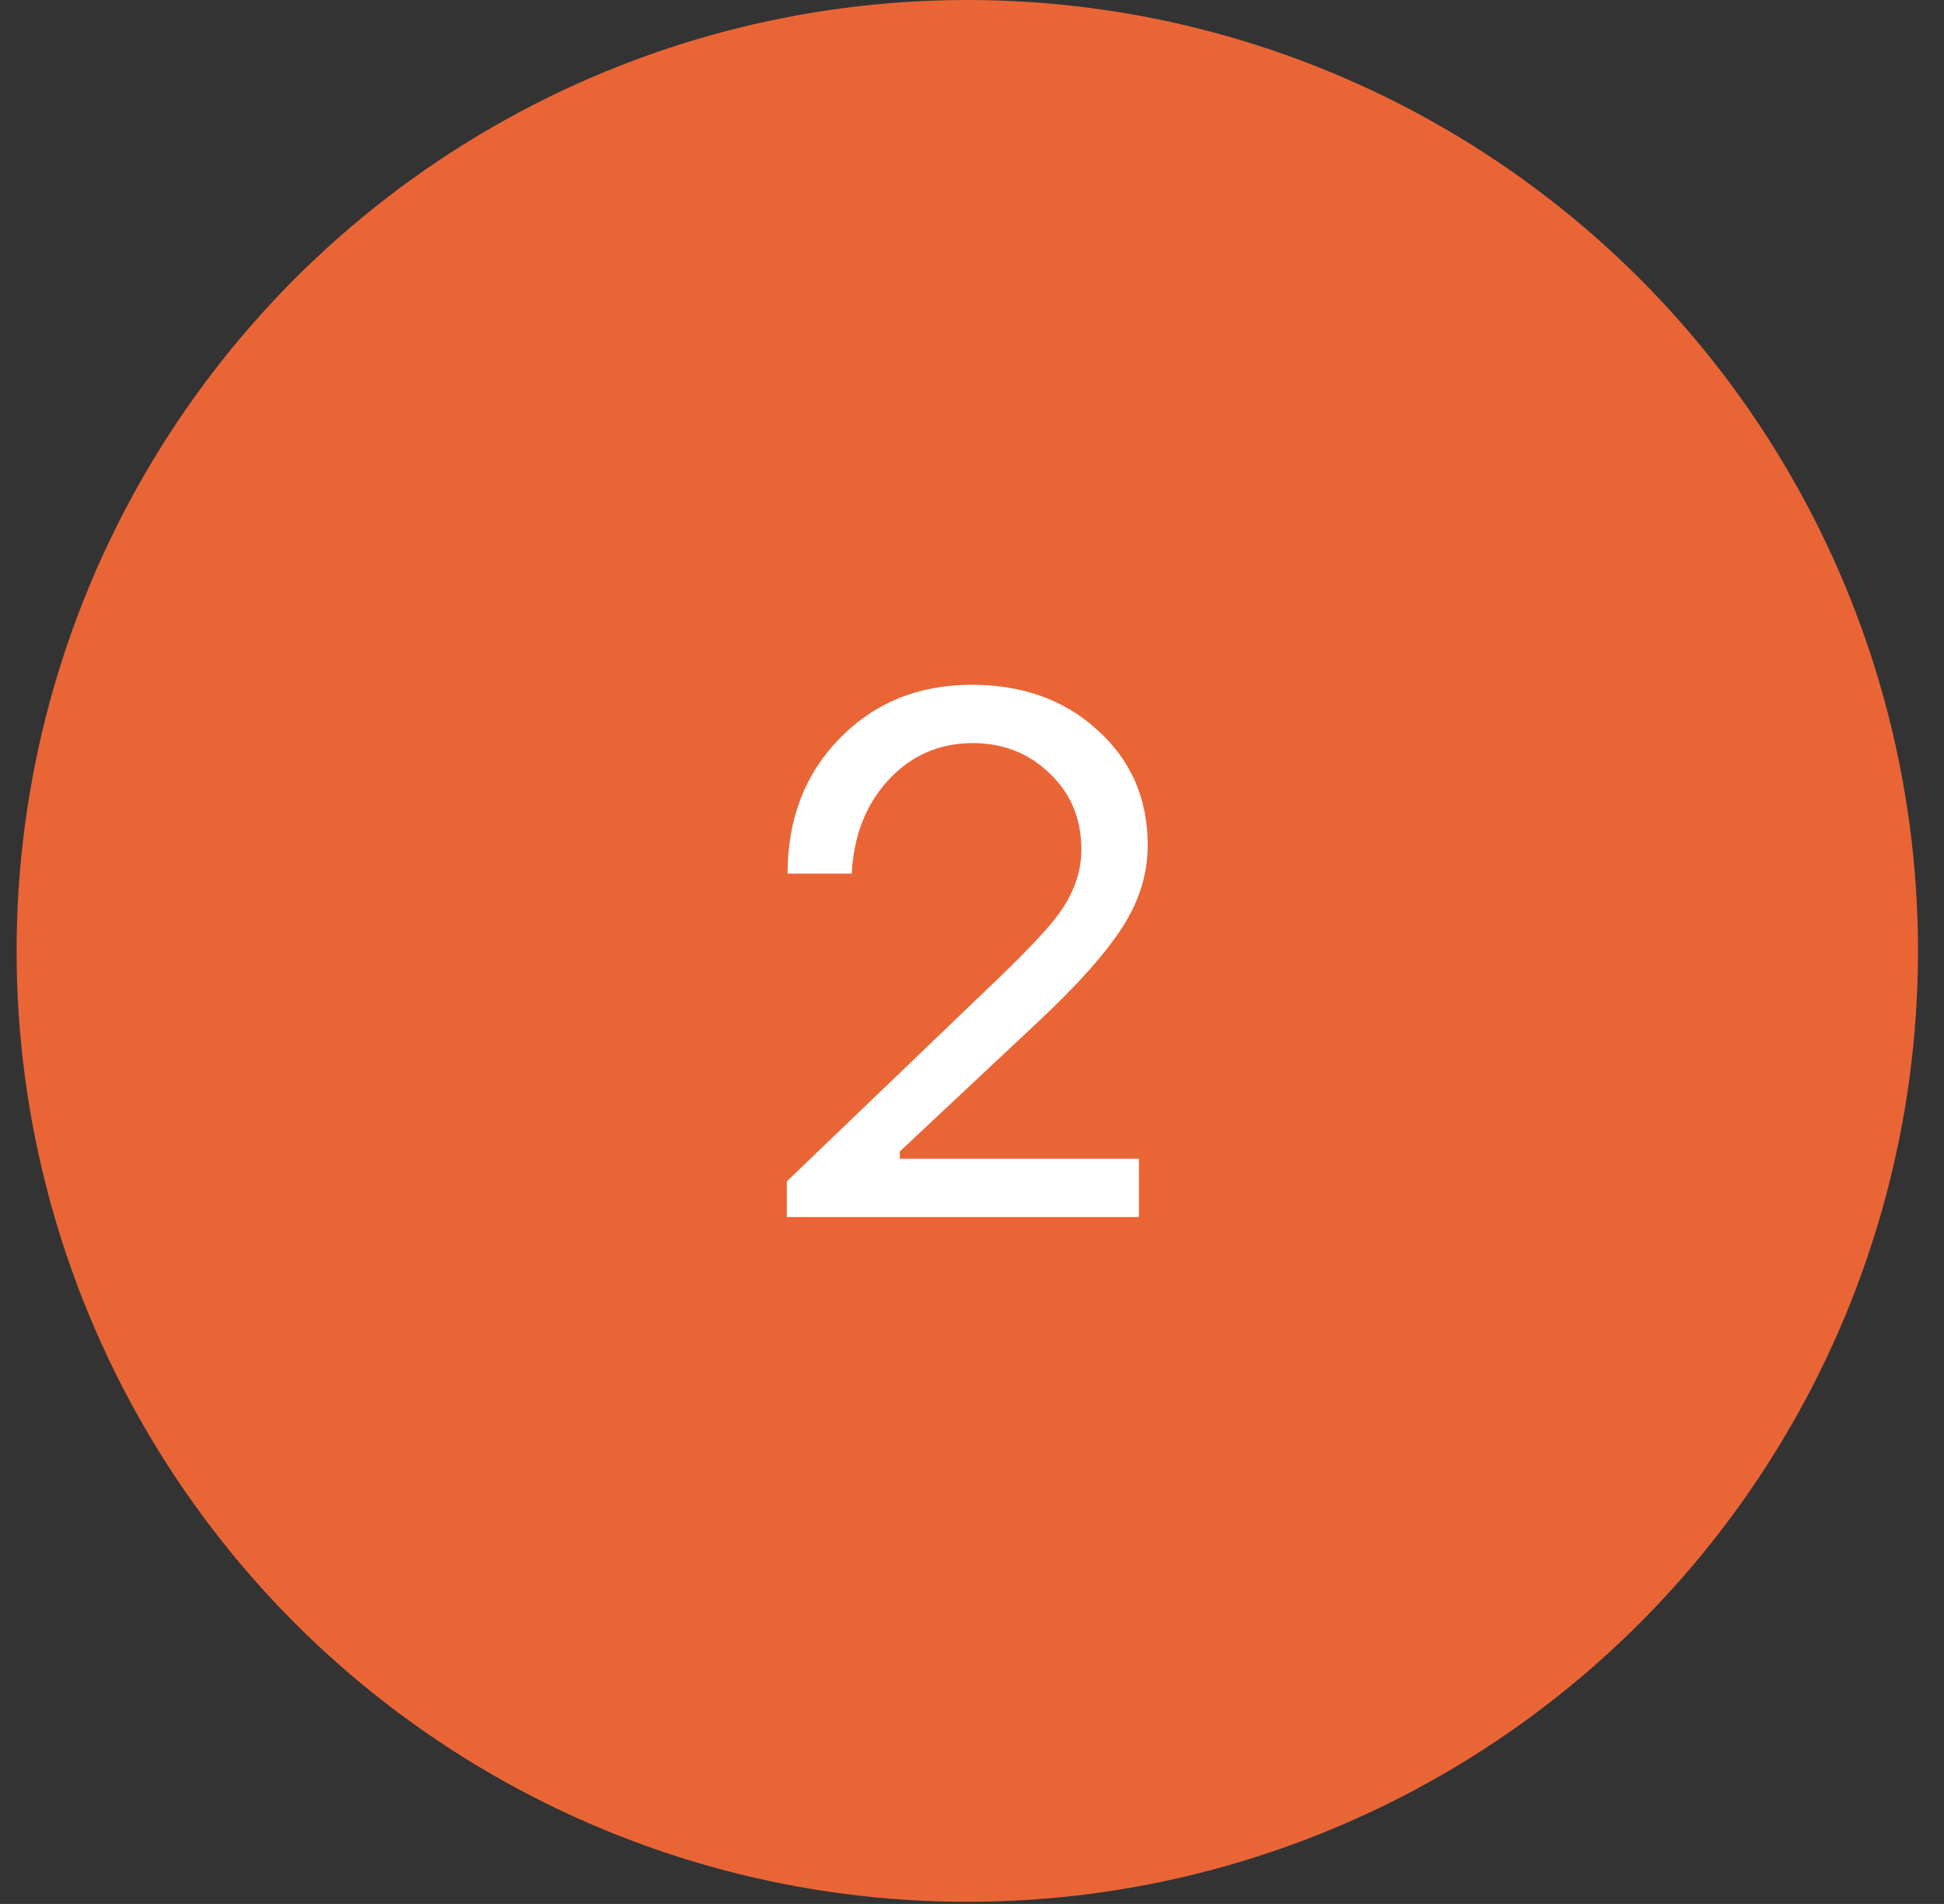<?xml version="1.0" encoding="UTF-8"?> <svg xmlns="http://www.w3.org/2000/svg" width="48" height="47" viewBox="0 0 48 47" fill="none"><rect x="0" y="0" width="48" height="47" fill="#333333" stroke="none"/> <circle cx="23.884" cy="23.474" r="22.974" fill="#EA6536" stroke="#EA6536"></circle> <path d="M19.428 30.044V29.162L24.738 24.068C25.53 23.3 26.028 22.754 26.232 22.43C26.544 21.962 26.7 21.476 26.7 20.972C26.7 20.216 26.442 19.592 25.926 19.1C25.41 18.596 24.774 18.344 24.018 18.344C23.19 18.344 22.494 18.65 21.93 19.262C21.378 19.862 21.078 20.63 21.03 21.566H19.446C19.446 20.222 19.872 19.112 20.724 18.236C21.588 17.348 22.68 16.904 24 16.904C25.248 16.904 26.28 17.276 27.096 18.02C27.924 18.764 28.338 19.712 28.338 20.864C28.338 21.572 28.128 22.25 27.708 22.898C27.288 23.546 26.604 24.314 25.656 25.202L22.218 28.424V28.604H28.122V30.044H19.428Z" fill="white"></path> </svg> 